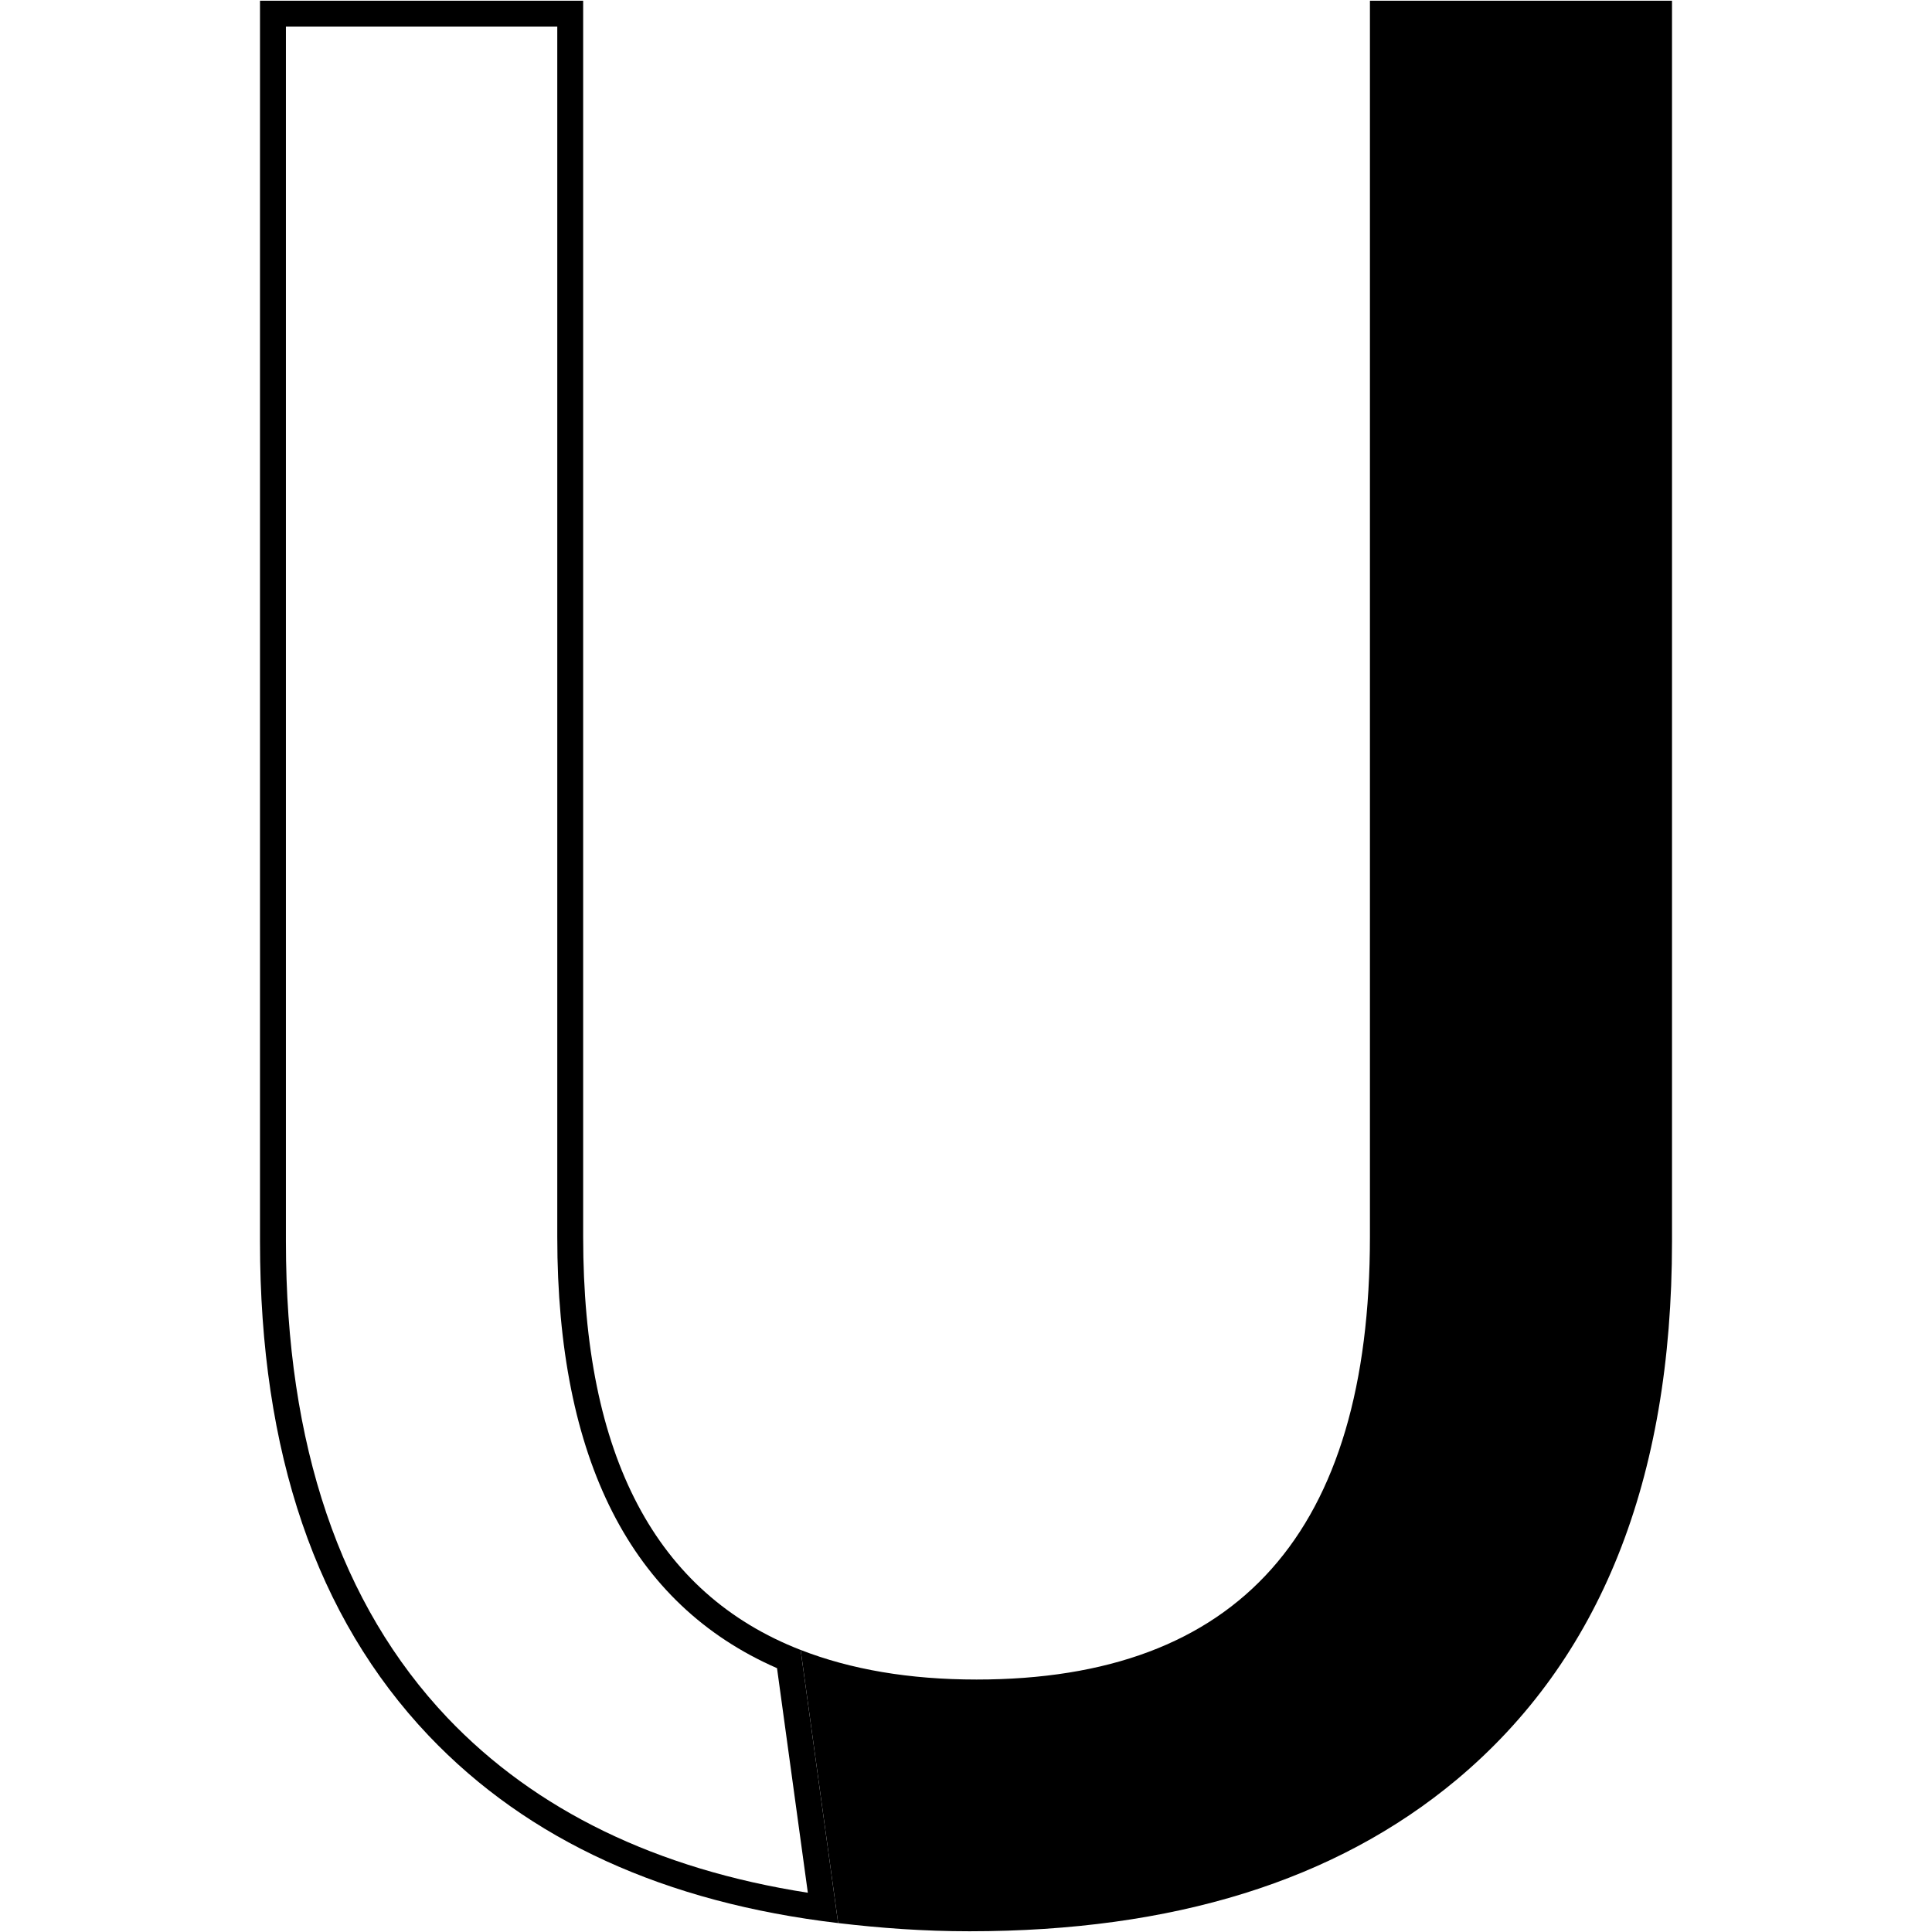 <svg viewBox="0 0 1080 1080" version="1.1" xmlns="http://www.w3.org/2000/svg" data-name="レイヤー_1" id="_レイヤー_1">
  
  <defs>
    <style>
      .st0 {
        fill: #fff;
      }
    </style>
  </defs>
  <rect height="1080" width="1080" class="st0"></rect>
  <g>
    <path d="M325.99,691.41V.41h-180.65v693.67c0,117.86,31.43,209.89,94.25,276.13,55.84,58.71,132.38,93.35,228.92,104.8l-20.95-152.68c-80.93-31.5-121.57-108.32-121.57-230.92Z"></path>
    <g>
      <path d="M451.58,1058.05c-84.51-13.16-152.21-46.02-201.49-97.82-59.9-63.14-90.26-152.71-90.26-266.15V14.9h151.69v676.52c0,124.41,41.33,205.48,122.84,241.1l17.23,125.54Z" class="st0"></path>
      <path d="M765.8.41v691c0,165-73.29,247.46-219.91,247.46-37.68,0-70.33-5.65-98.32-16.54l20.95,152.68c23.41,2.78,47.65,4.58,73.45,4.58,113.87,0,204.63-28.22,272.26-84.7,80.27-67.11,120.43-167.39,120.43-300.8V.41h-168.86Z"></path>
    </g>
  </g>
</svg>